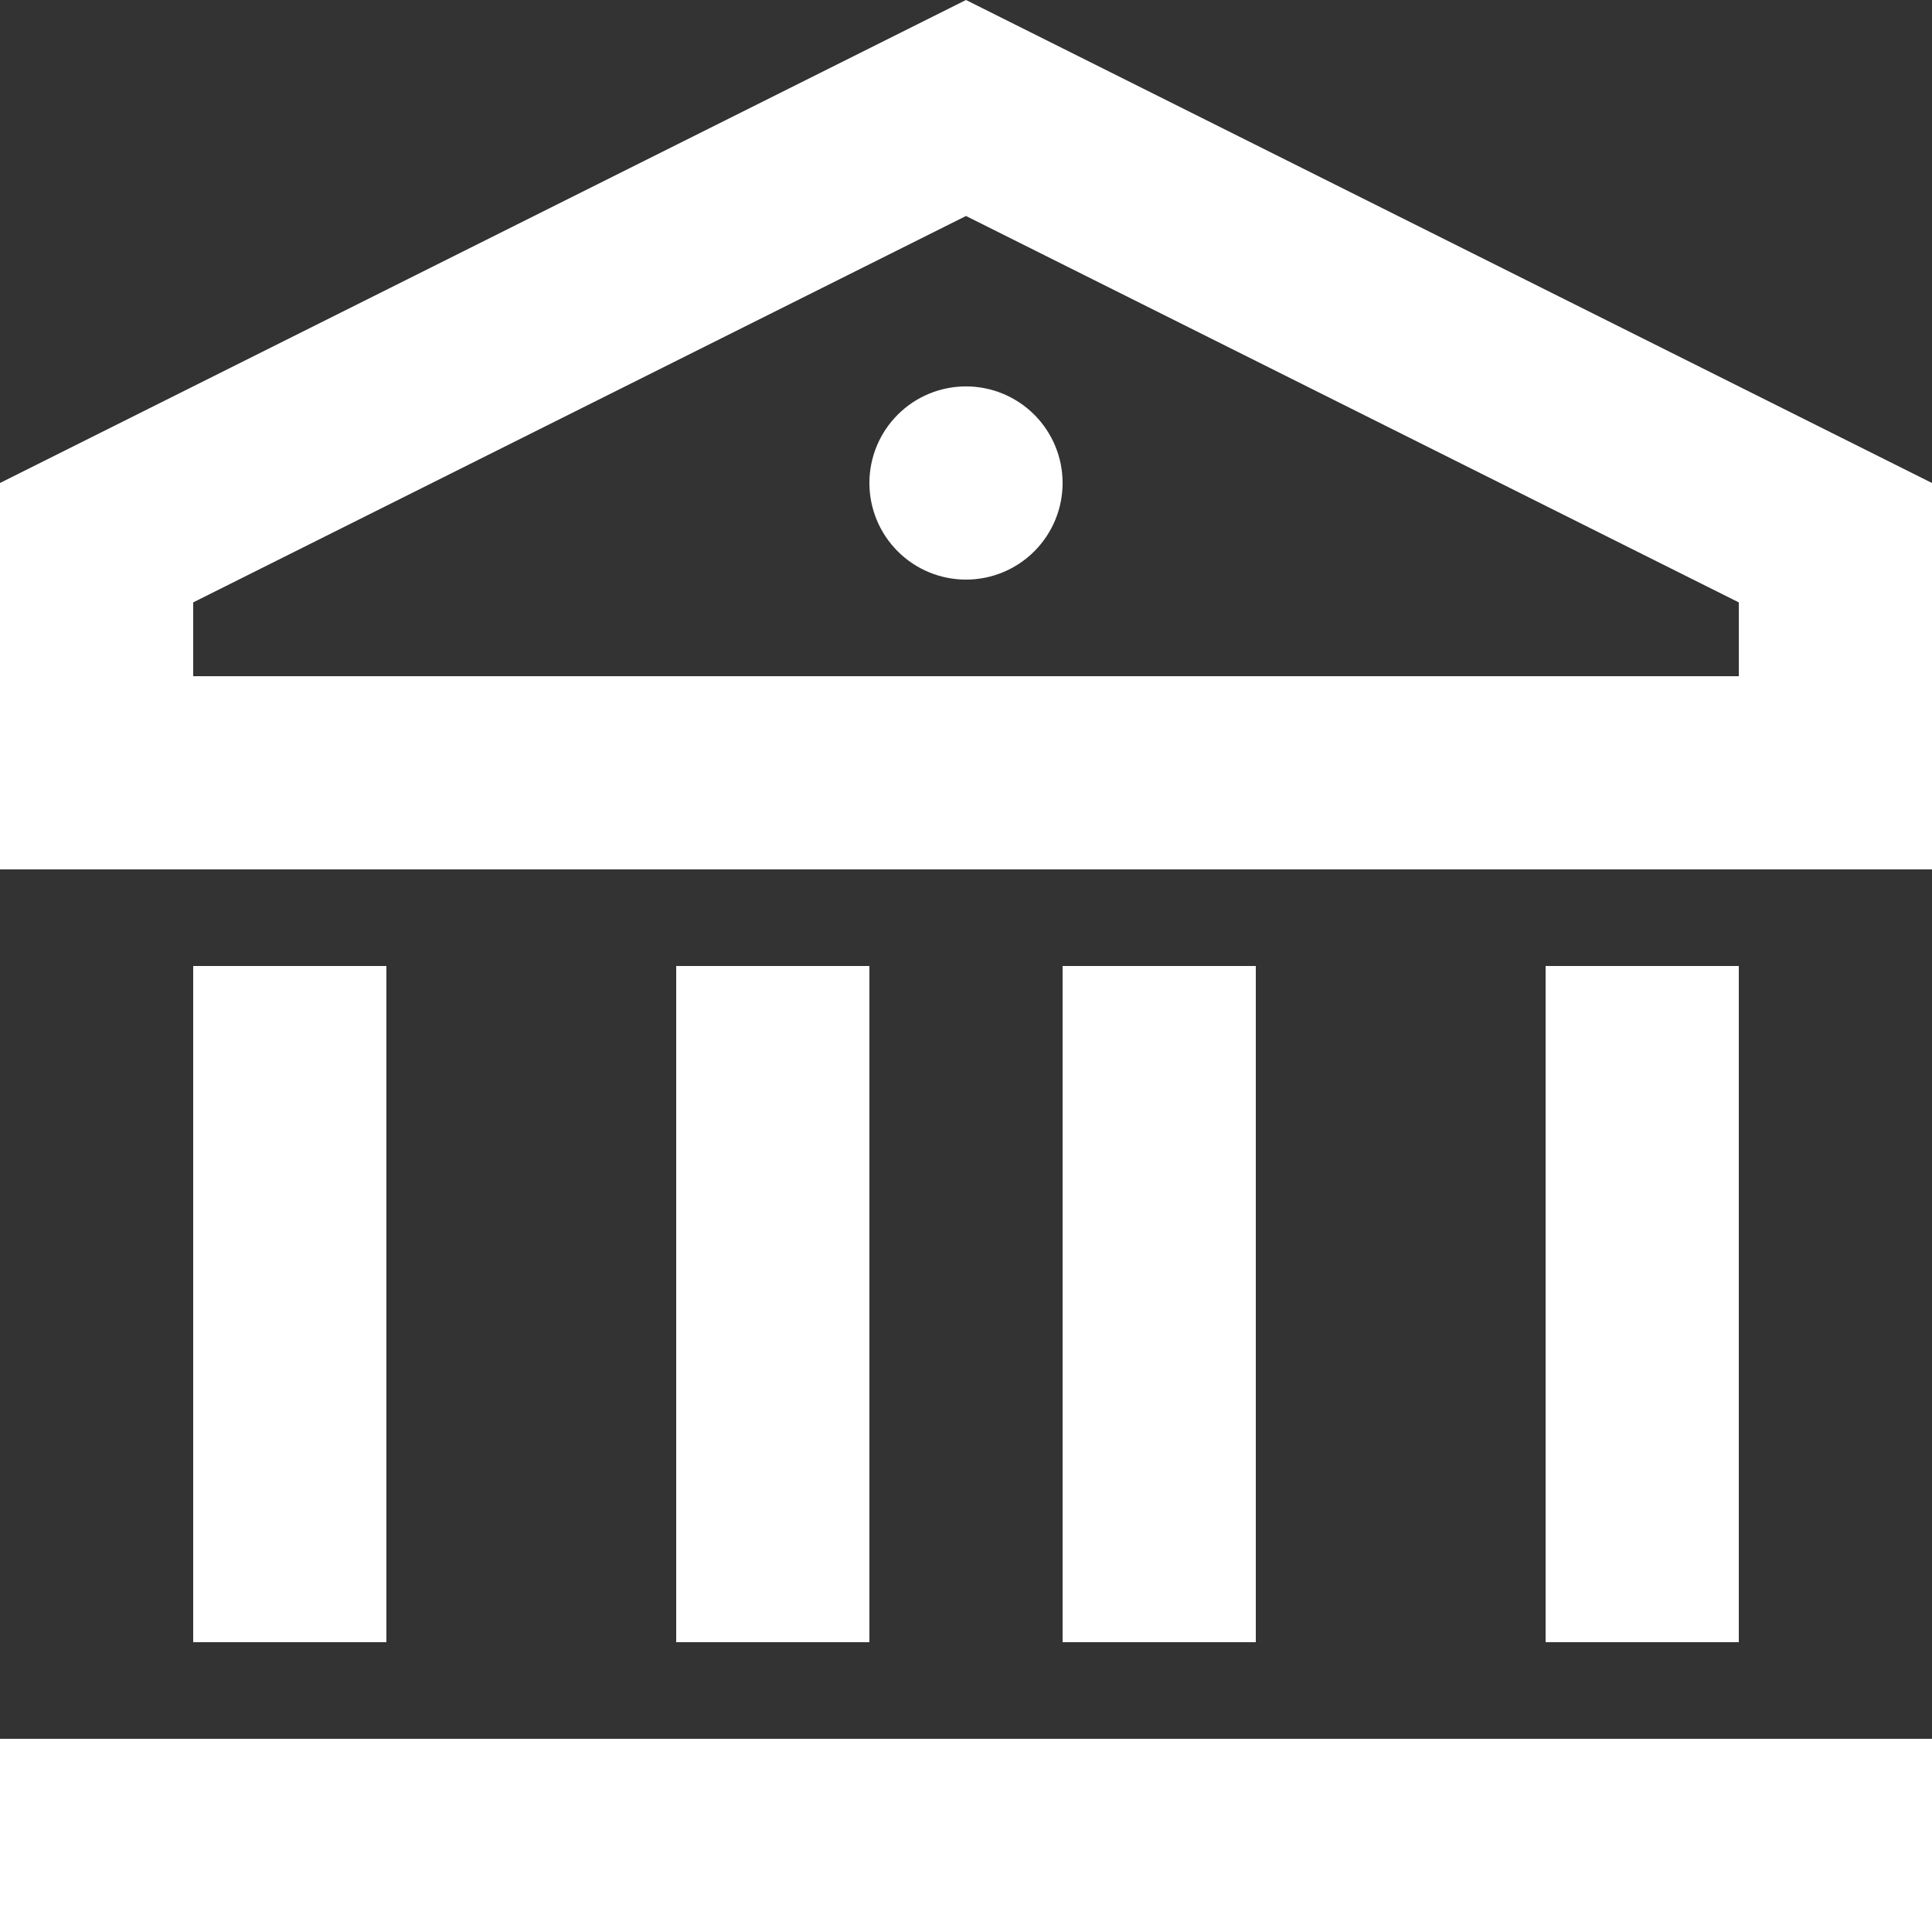 <svg width="24" height="24" viewBox="0 0 24 24" fill="none" xmlns="http://www.w3.org/2000/svg">
<rect x="0" y="0" width="24" height="24" fill="#333333" stroke="none"/>
<path d="M0 21.6H24V24H0V21.6ZM2.4 12H4.8V20.4H2.4V12ZM8.4 12H10.8V20.4H8.4V12ZM13.2 12H15.6V20.4H13.2V12ZM19.2 12H21.6V20.4H19.2V12ZM0 6L12 0L24 6V10.8H0V6ZM2.4 7.483V8.4H21.6V7.483L12 2.683L2.4 7.483ZM12 7.2C11.682 7.2 11.377 7.074 11.152 6.849C10.926 6.623 10.8 6.318 10.8 6C10.8 5.682 10.926 5.377 11.152 5.151C11.377 4.926 11.682 4.8 12 4.8C12.318 4.8 12.623 4.926 12.848 5.151C13.074 5.377 13.2 5.682 13.2 6C13.2 6.318 13.074 6.623 12.848 6.849C12.623 7.074 12.318 7.2 12 7.2Z" fill="white"/>
</svg>
